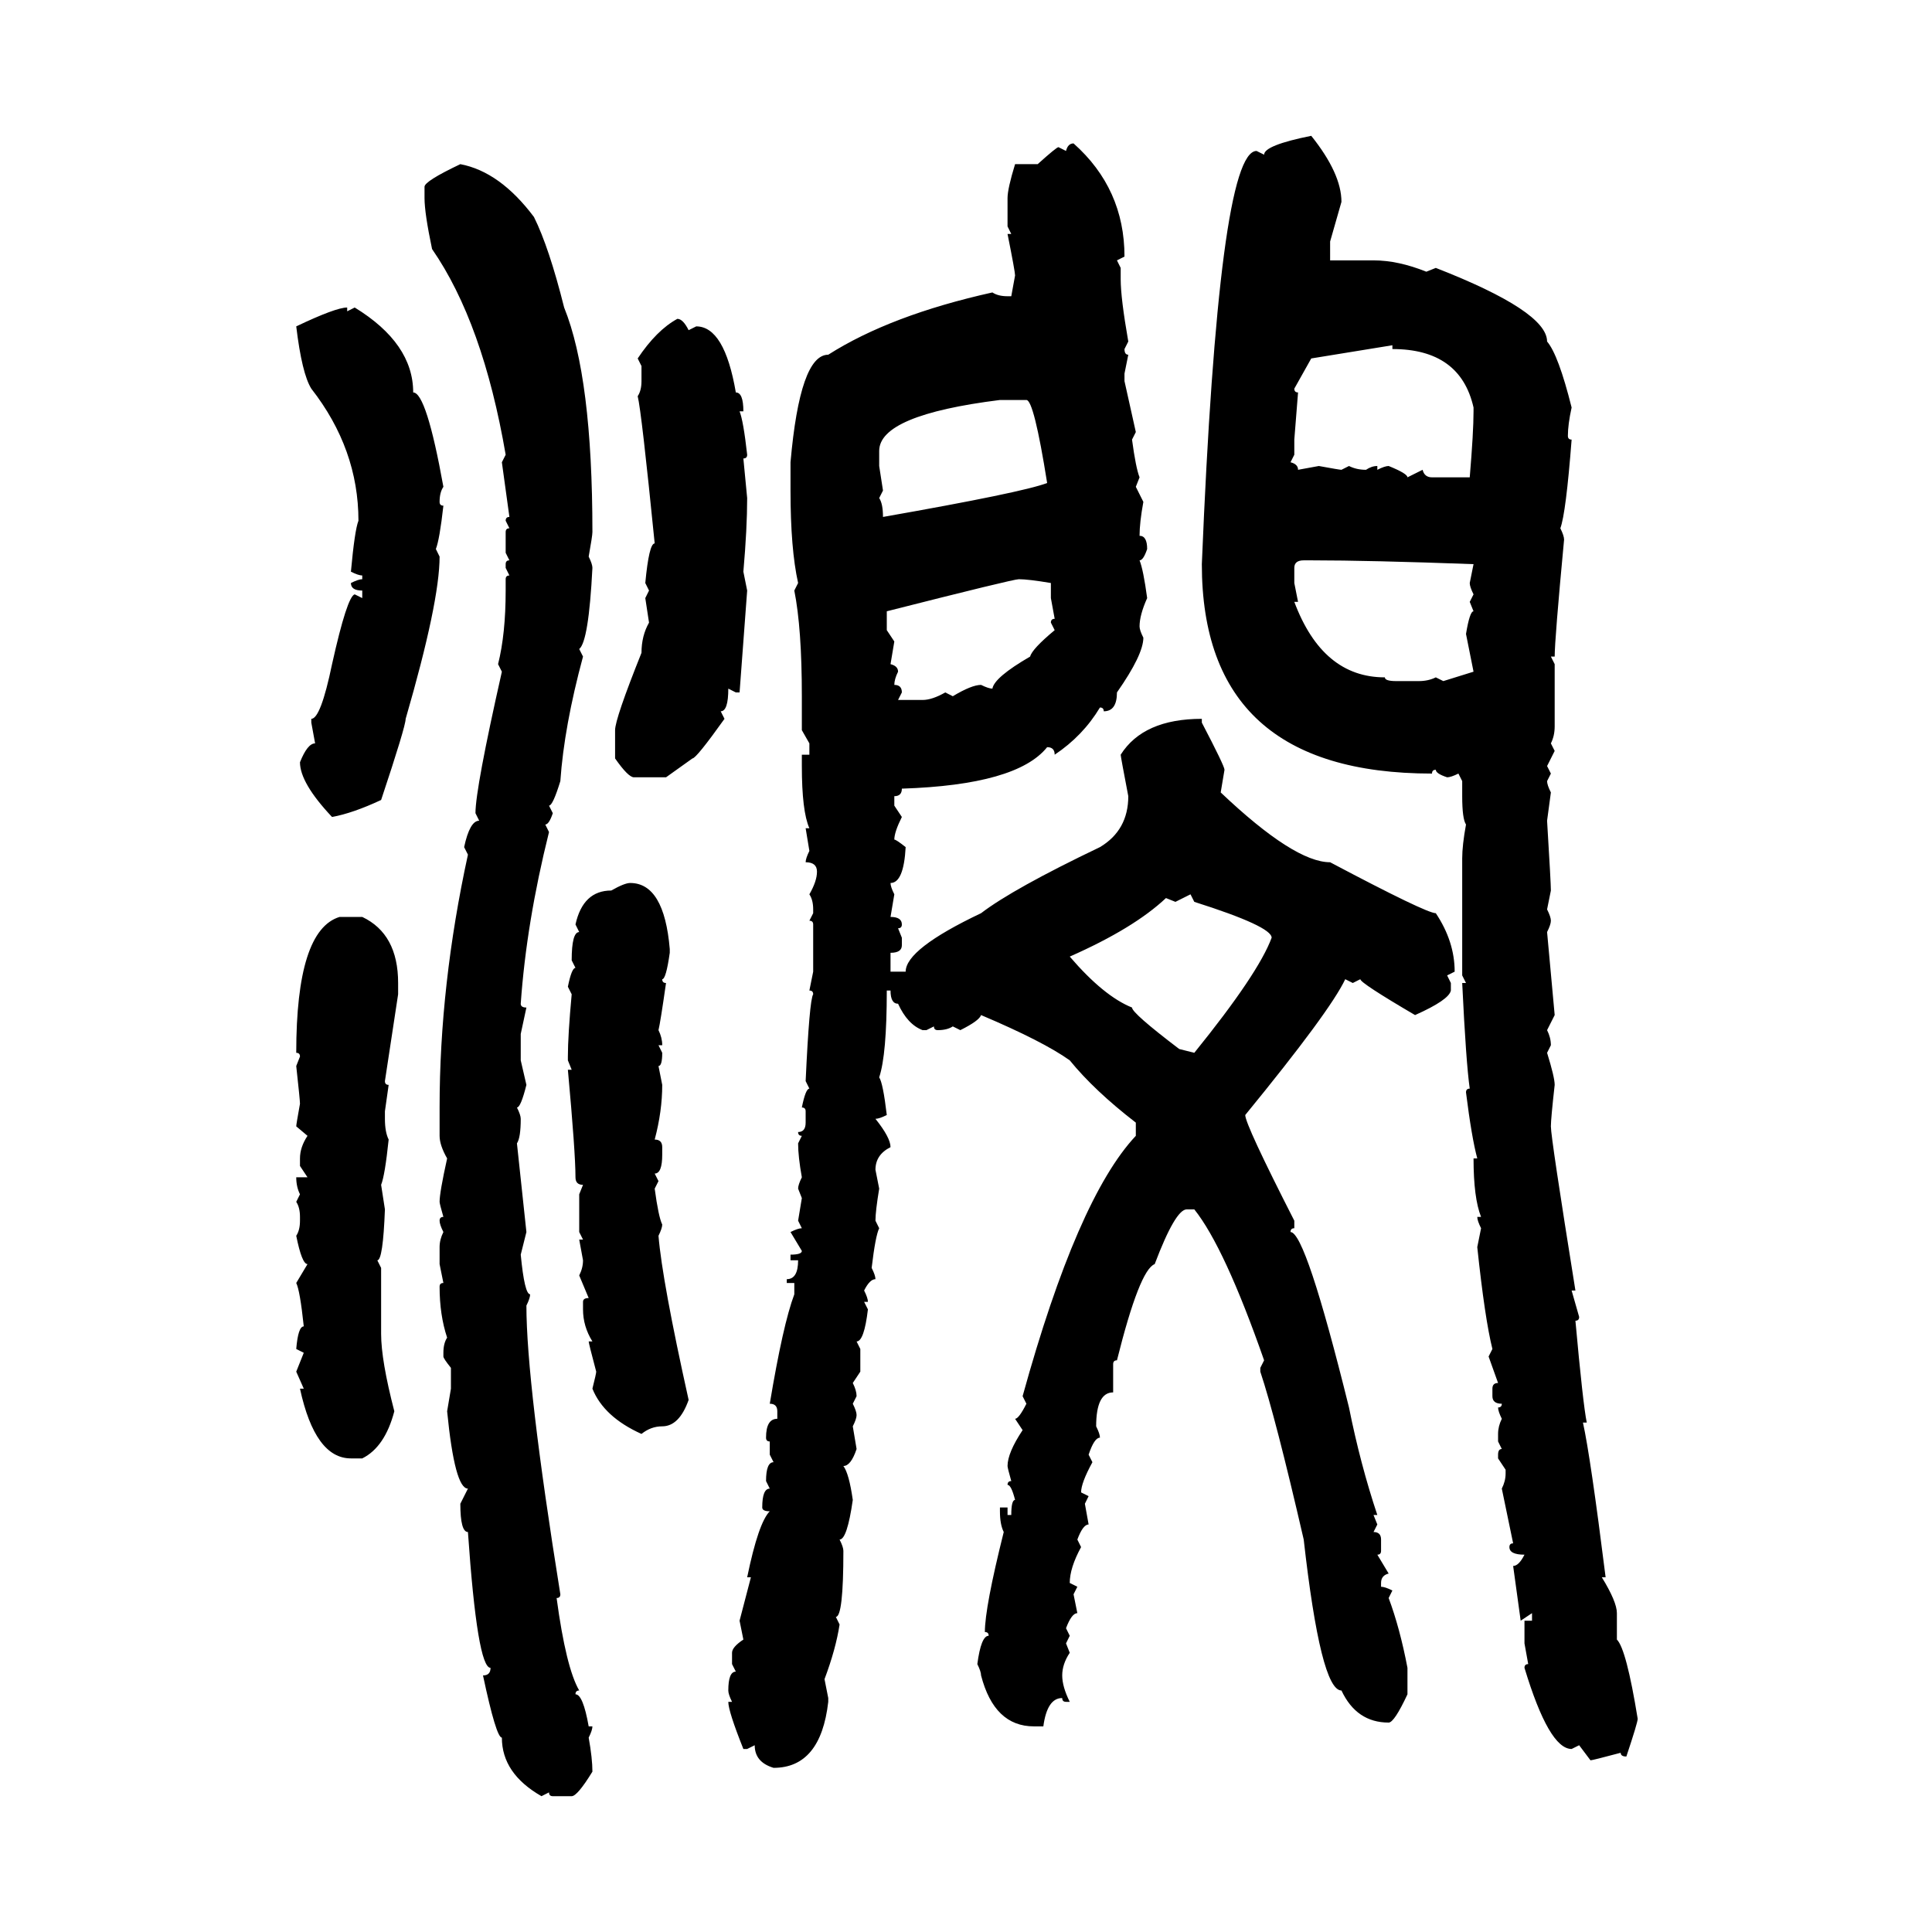 <svg xmlns="http://www.w3.org/2000/svg" xmlns:xlink="http://www.w3.org/1999/xlink" width="300" height="300"><path d="M203.61 21.09L203.61 21.09Q208.30 26.95 208.30 31.35L208.30 31.35L206.54 37.50L206.54 40.43L213.28 40.43Q217.09 40.43 221.48 42.19L221.48 42.19L222.95 41.60Q240.23 48.34 240.23 53.03L240.23 53.03Q241.99 55.08 244.04 63.28L244.04 63.28Q243.46 65.92 243.46 67.68L243.46 67.68Q243.46 68.26 244.04 68.26L244.04 68.26Q243.16 79.69 242.29 82.03L242.29 82.03Q242.87 83.20 242.87 83.79L242.87 83.79Q241.41 99.32 241.41 101.95L241.41 101.95L240.82 101.95L241.41 103.13L241.41 112.79Q241.41 114.26 240.82 115.43L240.82 115.43L241.41 116.60L240.23 118.95L240.82 120.12L240.23 121.29Q240.23 121.88 240.82 123.05L240.82 123.05L240.23 127.44Q240.82 137.11 240.82 138.28L240.82 138.28L240.23 141.21Q240.82 142.38 240.82 142.97L240.82 142.97Q240.82 143.55 240.23 144.73L240.23 144.73L241.41 157.62L240.23 159.96Q240.82 161.13 240.82 162.30L240.82 162.30L240.23 163.48Q241.41 167.29 241.41 168.46L241.41 168.46Q240.82 173.73 240.82 174.90L240.82 174.90Q240.82 176.66 244.63 200.39L244.63 200.39L244.04 200.39L245.21 204.49Q245.21 205.08 244.63 205.08L244.63 205.08Q245.80 217.97 246.39 220.90L246.39 220.90L245.80 220.90Q246.97 226.17 249.32 244.92L249.32 244.92L248.73 244.92Q251.07 248.73 251.07 250.49L251.07 250.49L251.07 254.59Q252.54 256.05 254.30 266.89L254.30 266.89Q254.30 267.48 252.54 272.75L252.54 272.75Q251.66 272.75 251.66 272.17L251.66 272.17Q247.27 273.34 246.97 273.34L246.97 273.34L245.21 271.00L244.04 271.58Q240.53 271.58 236.72 258.98L236.72 258.98Q236.72 258.40 237.30 258.40L237.30 258.40L236.72 255.18L236.72 251.66L237.89 251.66L237.89 250.49L236.13 251.66L234.96 243.16Q235.84 243.16 236.72 241.41L236.72 241.41Q234.38 241.41 234.38 240.23L234.38 240.23Q234.38 239.65 234.96 239.65L234.96 239.65L233.20 231.15Q233.79 229.98 233.79 228.81L233.79 228.81L233.79 228.22L232.62 226.46L232.62 225.88Q232.62 225 233.20 225L233.20 225L232.62 223.83L232.62 222.66Q232.62 221.48 233.20 220.31L233.20 220.31Q232.62 219.14 232.62 218.55L232.62 218.55Q233.20 218.55 233.20 217.97L233.20 217.97Q231.74 217.97 231.74 216.80L231.74 216.80L231.74 215.63Q231.74 214.75 232.62 214.75L232.62 214.75L231.15 210.64L231.74 209.47Q230.57 204.79 229.39 193.65L229.39 193.65L229.98 190.72Q229.39 189.55 229.39 188.96L229.39 188.96L229.98 188.96Q228.81 186.04 228.81 179.88L228.81 179.88L229.39 179.88Q228.52 176.66 227.64 169.63L227.64 169.63Q227.64 169.04 228.22 169.04L228.22 169.04Q227.64 164.94 227.05 152.64L227.05 152.64L227.64 152.64L227.05 151.46L227.05 133.30Q227.05 131.25 227.64 128.03L227.64 128.03Q227.05 127.15 227.05 123.63L227.05 123.63L227.05 121.29L226.46 120.12Q225.29 120.70 224.71 120.70L224.71 120.70Q222.95 120.12 222.95 119.53L222.95 119.53Q222.36 119.53 222.36 120.12L222.36 120.12Q186.62 120.12 186.62 87.60L186.62 87.60Q189.26 23.44 195.12 23.44L195.12 23.44L196.29 24.02Q196.29 22.56 203.61 21.09ZM166.70 22.27L166.70 22.27Q174.61 29.30 174.61 39.84L174.61 39.84L173.44 40.43L174.02 41.60L174.02 43.36Q174.02 46.29 175.20 53.03L175.20 53.03L174.61 54.20Q174.61 55.08 175.20 55.08L175.20 55.08L174.61 58.01L174.61 59.18L176.37 67.09L175.78 68.26Q176.37 72.66 176.95 74.12L176.95 74.12L176.37 75.59L177.54 77.93Q176.95 81.15 176.95 83.20L176.95 83.20Q178.13 83.20 178.13 85.25L178.13 85.25Q177.54 87.01 176.95 87.01L176.95 87.01Q177.54 88.48 178.13 92.87L178.13 92.87Q176.95 95.51 176.95 97.27L176.95 97.27Q176.95 97.85 177.54 99.02L177.54 99.02Q177.54 101.66 173.44 107.52L173.44 107.52Q173.44 110.45 171.39 110.45L171.39 110.45Q171.39 109.86 170.80 109.86L170.80 109.86Q168.16 114.26 163.77 117.19L163.77 117.19Q163.77 116.02 162.60 116.02L162.60 116.02Q157.91 121.88 140.04 122.46L140.04 122.46Q140.04 123.63 138.87 123.63L138.87 123.63L138.87 125.10L140.04 126.86Q138.87 129.20 138.87 130.37L138.87 130.37Q139.16 130.37 140.63 131.54L140.63 131.54Q140.33 137.11 138.28 137.11L138.28 137.11Q138.28 137.70 138.87 138.87L138.87 138.87L138.28 142.38Q140.04 142.38 140.04 143.55L140.04 143.55Q140.04 144.14 139.45 144.14L139.45 144.14L140.04 145.61L140.04 146.78Q140.04 147.95 138.28 147.95L138.28 147.95L138.28 150.88L140.63 150.88Q140.63 147.36 152.34 141.80L152.34 141.80Q157.32 137.99 170.80 131.54L170.80 131.54Q175.20 128.91 175.20 123.63L175.20 123.63Q174.02 117.48 174.02 117.19L174.02 117.19Q177.54 111.62 186.62 111.62L186.62 111.62L186.62 112.21Q190.14 118.95 190.14 119.53L190.14 119.53L189.55 123.05Q200.98 133.89 206.54 133.89L206.54 133.89Q221.48 141.80 222.95 141.80L222.95 141.80Q225.88 146.19 225.88 150.88L225.88 150.88L224.71 151.46L225.29 152.64L225.29 153.81Q225 155.27 219.73 157.62L219.73 157.62Q211.23 152.64 211.23 152.05L211.23 152.05L210.06 152.64L208.89 152.05Q206.54 157.03 193.36 173.14L193.36 173.14Q193.36 174.61 200.98 189.55L200.98 189.55L200.98 190.72Q200.39 190.72 200.39 191.31L200.39 191.31Q202.73 191.31 209.47 218.55L209.47 218.55Q211.23 227.34 213.87 235.25L213.87 235.25L213.28 235.25L213.87 236.72L213.28 237.89Q214.45 237.89 214.45 239.06L214.45 239.06L214.45 240.82Q214.45 241.41 213.87 241.41L213.87 241.41L215.63 244.34Q214.45 244.63 214.45 245.80L214.45 245.80L214.45 246.39Q215.04 246.39 216.21 246.97L216.21 246.97L215.63 248.14Q217.38 252.83 218.55 258.98L218.55 258.98L218.55 263.09Q216.50 267.48 215.63 267.48L215.63 267.48Q210.64 267.48 208.30 262.50L208.30 262.50Q205.08 262.50 202.44 239.06L202.44 239.06Q198.05 220.02 195.70 212.99L195.70 212.99L195.70 212.40L196.29 211.23Q190.14 193.65 185.45 187.79L185.45 187.79L184.28 187.79Q182.52 187.79 179.30 196.29L179.30 196.29Q176.95 197.17 173.44 211.23L173.44 211.23Q172.85 211.23 172.85 211.82L172.85 211.82L172.85 216.21Q170.21 216.21 170.21 221.48L170.21 221.48Q170.80 222.66 170.80 223.24L170.80 223.24Q169.92 223.24 169.04 225.88L169.04 225.88L169.63 227.05Q167.87 230.27 167.87 231.74L167.87 231.74L169.04 232.32L168.46 233.50L169.04 236.72Q168.16 236.72 167.29 239.06L167.29 239.06L167.87 240.23Q166.11 243.46 166.11 245.80L166.11 245.80L167.29 246.39L166.70 247.56L167.29 250.49Q166.41 250.49 165.53 252.83L165.53 252.83L166.11 254.00L165.53 255.18L166.11 256.64Q164.94 258.40 164.94 260.16L164.94 260.16Q164.94 261.91 166.11 264.26L166.11 264.26L165.53 264.26Q164.94 264.26 164.94 263.67L164.94 263.67Q162.60 263.67 162.01 268.07L162.01 268.07L160.55 268.07Q154.39 268.07 152.34 260.16L152.34 260.16Q152.34 259.57 151.76 258.40L151.76 258.40Q152.34 254.00 153.52 254.00L153.52 254.00Q153.52 253.42 152.93 253.42L152.93 253.42Q152.93 249.61 155.86 237.89L155.86 237.89Q155.27 236.72 155.27 234.67L155.27 234.67L155.27 234.08L156.45 234.08L156.45 235.25L157.03 235.25Q157.03 232.91 157.62 232.91L157.62 232.91Q157.03 230.57 156.45 230.57L156.45 230.57Q156.45 229.98 157.03 229.98L157.03 229.98Q156.45 227.93 156.45 227.64L156.45 227.64Q156.45 225.59 158.79 222.07L158.79 222.07L157.62 220.31Q158.20 220.31 159.38 217.97L159.38 217.97L158.79 216.80Q167.29 186.04 176.37 176.37L176.37 176.37L176.37 174.32Q169.92 169.34 166.11 164.65L166.11 164.65Q162.01 161.72 152.34 157.62L152.34 157.62Q152.05 158.50 149.12 159.96L149.12 159.96L147.95 159.38Q147.07 159.96 145.61 159.96L145.61 159.96Q145.02 159.96 145.02 159.38L145.02 159.38L143.85 159.96L143.26 159.96Q140.92 159.08 139.45 155.86L139.45 155.86Q138.28 155.86 138.28 153.81L138.28 153.81L137.70 153.81Q137.70 163.77 136.52 167.29L136.52 167.29Q137.11 168.16 137.70 173.14L137.70 173.14Q136.52 173.73 135.94 173.73L135.94 173.73Q138.28 176.66 138.28 178.13L138.28 178.13Q135.94 179.30 135.94 181.64L135.94 181.64L136.52 184.57Q135.94 188.09 135.94 189.55L135.94 189.55L136.52 190.72Q135.94 191.89 135.35 196.88L135.35 196.88Q135.94 198.05 135.94 198.63L135.94 198.63Q135.06 198.63 134.18 200.39L134.18 200.39Q134.77 201.56 134.77 202.15L134.77 202.15L134.18 202.15L134.77 203.32Q134.18 208.30 133.01 208.30L133.01 208.30L133.59 209.47L133.59 212.99L132.42 214.75Q133.01 215.92 133.01 216.80L133.01 216.80L132.42 217.97Q133.01 219.14 133.01 219.73L133.01 219.73Q133.01 220.31 132.42 221.48L132.42 221.48L133.01 225Q132.13 227.64 130.96 227.64L130.96 227.64Q131.84 228.81 132.42 232.91L132.42 232.91Q131.54 239.06 130.37 239.06L130.37 239.06Q130.96 240.23 130.96 240.82L130.96 240.82Q130.96 251.07 129.79 251.07L129.79 251.07L130.37 252.25Q129.79 256.05 128.03 260.74L128.03 260.74L128.61 263.67L128.61 264.26Q127.44 274.51 120.12 274.51L120.12 274.51Q117.19 273.63 117.19 271.00L117.19 271.00L116.02 271.58L115.43 271.58Q113.09 265.72 113.09 264.26L113.09 264.26L113.67 264.26Q113.09 263.09 113.09 262.50L113.09 262.50Q113.09 259.57 114.26 259.57L114.26 259.57L113.67 258.40L113.67 256.64Q113.67 255.76 115.43 254.59L115.43 254.59L114.84 251.66L116.60 244.92L116.02 244.92Q117.77 236.43 119.53 234.67L119.53 234.67Q118.36 234.67 118.36 234.08L118.36 234.08Q118.36 231.15 119.53 231.15L119.53 231.15L118.95 229.98Q118.95 227.05 120.12 227.05L120.12 227.05L119.53 225.88L119.53 223.83Q118.95 223.83 118.95 223.24L118.95 223.24Q118.95 220.31 120.70 220.31L120.70 220.31L120.70 219.14Q120.70 217.97 119.53 217.97L119.53 217.97Q121.58 205.66 123.34 200.98L123.34 200.98L123.34 199.22L122.17 199.22L122.17 198.63Q123.93 198.63 123.93 195.70L123.93 195.70L122.75 195.70L122.75 194.82Q124.51 194.82 124.51 194.24L124.51 194.24L122.75 191.31Q123.93 190.72 124.51 190.72L124.51 190.72L123.93 189.55L124.51 186.04L123.93 184.57Q123.93 183.98 124.51 182.81L124.51 182.81Q123.93 179.59 123.93 177.54L123.93 177.54L124.51 176.37Q123.93 176.37 123.93 175.78L123.93 175.78Q125.10 175.78 125.10 174.32L125.10 174.32L125.10 172.56Q125.10 171.97 124.51 171.97L124.51 171.97Q125.10 169.04 125.68 169.04L125.68 169.04L125.10 167.87Q125.68 155.27 126.27 154.39L126.27 154.39Q126.27 153.81 125.68 153.81L125.68 153.81L126.27 150.88L126.27 143.55Q126.27 142.97 125.68 142.97L125.68 142.97L126.27 141.80L126.27 141.21Q126.27 139.75 125.68 138.87L125.68 138.87Q126.86 136.82 126.86 135.35L126.86 135.35Q126.86 133.89 125.10 133.89L125.10 133.89Q125.10 133.30 125.68 132.13L125.68 132.13L125.10 128.61L125.68 128.61Q124.51 125.98 124.51 118.95L124.51 118.95L124.51 117.19L125.68 117.19L125.68 115.43L124.51 113.38L124.51 108.11Q124.51 97.56 123.34 91.70L123.34 91.70L123.93 90.53Q122.75 85.25 122.75 76.17L122.75 76.17L122.75 71.78Q124.22 55.08 128.61 55.08L128.61 55.08Q138.28 48.93 154.10 45.41L154.10 45.41Q154.98 46.00 156.45 46.00L156.45 46.00L157.03 46.00L157.62 42.77Q157.62 42.19 156.45 36.33L156.45 36.33L157.03 36.33L156.45 35.16L156.45 30.76Q156.45 29.30 157.62 25.49L157.62 25.49L161.13 25.49Q164.06 22.85 164.36 22.85L164.36 22.85L165.53 23.44Q165.82 22.27 166.70 22.27ZM71.48 25.49L71.48 25.49Q77.64 26.66 82.91 33.69L82.91 33.69Q85.25 38.38 87.60 47.75L87.60 47.75Q91.99 58.59 91.99 82.62L91.99 82.62Q91.99 83.20 91.41 86.43L91.41 86.43Q91.99 87.60 91.99 88.18L91.99 88.18Q91.41 99.61 89.94 100.78L89.94 100.78L90.53 101.95Q87.60 112.79 87.01 121.29L87.01 121.29Q85.84 125.10 85.25 125.10L85.25 125.10L85.84 126.27Q85.25 128.03 84.67 128.03L84.67 128.03L85.25 129.20Q81.74 143.26 80.86 155.86L80.86 155.86Q80.86 156.45 81.74 156.45L81.74 156.45L80.86 160.55L80.86 164.65L81.74 168.46Q80.86 171.97 80.27 171.97L80.27 171.97Q80.86 173.14 80.86 173.73L80.86 173.73Q80.86 176.66 80.27 177.54L80.27 177.54L81.74 191.31L80.86 194.82Q81.45 200.98 82.32 200.98L82.32 200.98Q82.32 201.56 81.74 202.73L81.74 202.73Q81.74 214.75 87.01 247.56L87.01 247.56Q87.01 248.14 86.43 248.14L86.43 248.14Q87.89 258.98 89.94 262.50L89.94 262.50Q89.36 262.50 89.36 263.09L89.36 263.09Q90.53 263.09 91.41 268.07L91.41 268.07L91.99 268.07Q91.99 268.65 91.41 269.82L91.41 269.82Q91.99 273.05 91.99 275.10L91.99 275.10Q89.65 278.91 88.77 278.91L88.77 278.91L85.84 278.91Q85.25 278.91 85.25 278.32L85.25 278.32L84.08 278.91Q77.93 275.39 77.93 269.82L77.93 269.82Q77.05 269.82 75 260.16L75 260.16Q76.17 260.16 76.17 258.98L76.17 258.98Q74.12 258.98 72.66 237.89L72.66 237.89Q71.48 237.89 71.48 233.50L71.48 233.50L72.66 231.15Q70.61 231.15 69.43 219.14L69.43 219.14L70.02 215.63L70.02 212.40Q68.85 210.94 68.85 210.64L68.85 210.64L68.85 210.06Q68.85 208.59 69.43 207.71L69.43 207.71Q68.26 204.20 68.26 199.80L68.26 199.80Q68.26 199.22 68.85 199.22L68.85 199.22L68.26 196.29L68.26 193.65Q68.26 192.48 68.85 191.31L68.85 191.31Q68.26 190.14 68.26 189.55L68.26 189.55Q68.26 188.96 68.85 188.96L68.85 188.96Q68.26 186.91 68.26 186.62L68.26 186.62Q68.26 185.16 69.43 179.88L69.43 179.88Q68.26 177.83 68.26 176.37L68.26 176.37L68.26 171.97Q68.26 152.93 72.66 132.71L72.66 132.71L72.07 131.54Q72.95 127.44 74.41 127.44L74.41 127.44L73.83 126.27Q73.83 122.46 77.93 104.30L77.93 104.30L77.34 103.13Q78.52 98.44 78.52 91.70L78.52 91.70L78.52 89.94Q78.52 89.36 79.10 89.36L79.10 89.36L78.52 88.18L78.52 87.60Q78.52 87.01 79.10 87.01L79.10 87.01L78.52 85.84L78.52 82.62Q78.52 82.03 79.10 82.03L79.10 82.03L78.52 80.86Q78.52 80.27 79.10 80.27L79.10 80.27L77.93 71.78L78.52 70.61Q75 50.10 67.09 38.67L67.09 38.67Q65.92 33.11 65.92 30.76L65.92 30.76L65.92 29.00Q65.92 28.13 71.48 25.49ZM53.91 47.75L53.91 47.75L53.91 48.34L55.08 47.75Q64.16 53.32 64.16 60.94L64.16 60.94Q66.21 60.94 68.85 75.59L68.85 75.59Q68.26 76.46 68.26 77.93L68.26 77.93Q68.26 78.52 68.85 78.52L68.85 78.52Q68.26 83.79 67.68 85.25L67.68 85.25L68.26 86.43Q68.26 93.46 62.99 111.62L62.99 111.62Q62.99 112.79 59.18 124.22L59.18 124.22Q54.79 126.27 51.56 126.86L51.56 126.86Q46.58 121.58 46.58 118.36L46.58 118.36Q47.75 115.43 48.93 115.43L48.93 115.43L48.34 112.21L48.34 111.62Q49.80 111.62 51.56 103.13L51.56 103.13Q53.91 92.58 55.08 92.29L55.08 92.29L56.25 92.87L56.25 91.70Q54.49 91.70 54.49 90.53L54.49 90.53Q55.66 89.94 56.25 89.94L56.25 89.94L56.25 89.36Q55.66 89.36 54.49 88.77L54.49 88.77Q55.08 82.32 55.66 80.86L55.66 80.86Q55.66 69.73 48.34 60.35L48.34 60.35Q46.88 58.01 46.00 50.68L46.00 50.68Q52.15 47.75 53.91 47.75ZM105.18 49.51L105.18 49.51Q106.05 49.51 106.93 51.27L106.93 51.27L108.11 50.68Q112.50 50.68 114.26 60.94L114.26 60.94Q115.43 60.94 115.43 63.87L115.43 63.87L114.84 63.87Q115.43 65.33 116.02 70.61L116.02 70.61Q116.02 71.19 115.43 71.19L115.43 71.19L116.02 77.34Q116.02 82.03 115.43 88.77L115.43 88.77L116.02 91.70L114.84 107.52L114.26 107.52L113.09 106.93Q113.09 110.45 111.91 110.45L111.91 110.45L112.50 111.62Q108.11 117.77 107.52 117.77L107.52 117.77L103.42 120.70L98.44 120.70Q97.56 120.70 95.51 117.77L95.51 117.77L95.51 113.38Q95.51 111.62 99.61 101.37L99.61 101.37Q99.61 98.73 100.78 96.68L100.78 96.68L100.20 92.87L100.78 91.70L100.20 90.53Q100.78 84.38 101.66 84.38L101.66 84.38Q99.61 63.87 99.02 61.52L99.02 61.52Q99.61 60.64 99.61 59.18L99.61 59.18L99.61 56.84L99.02 55.66Q101.95 51.27 105.18 49.51ZM216.21 53.61L203.61 55.66L200.98 60.35Q200.98 60.94 201.56 60.94L201.56 60.94L200.98 68.26L200.98 70.61L200.39 71.78Q201.56 72.07 201.56 72.95L201.56 72.95L204.79 72.36Q208.01 72.95 208.30 72.95L208.30 72.95L209.47 72.36Q210.64 72.95 212.11 72.95L212.11 72.95Q212.99 72.36 213.87 72.36L213.87 72.36L213.87 72.95Q215.04 72.36 215.63 72.36L215.63 72.36Q218.55 73.54 218.55 74.12L218.55 74.12L220.90 72.95Q221.19 74.12 222.36 74.12L222.36 74.12L228.22 74.12Q228.81 67.09 228.81 63.87L228.81 63.87L228.81 63.28Q226.76 54.20 216.21 54.20L216.21 54.20L216.21 53.61ZM136.52 70.02L136.52 72.36L137.11 76.17L136.52 77.34Q137.11 78.22 137.11 80.27L137.11 80.27Q158.79 76.46 162.60 75L162.60 75Q160.55 62.11 159.38 62.11L159.38 62.11L155.27 62.11Q136.52 64.45 136.52 70.02L136.52 70.02ZM200.98 88.18L200.98 88.18L200.98 90.53L201.56 93.46L200.98 93.46Q205.37 105.18 215.04 105.18L215.04 105.18Q215.04 105.76 216.80 105.76L216.80 105.76L220.31 105.76Q221.78 105.76 222.95 105.18L222.95 105.18L224.12 105.76L228.81 104.30L227.64 98.44Q228.22 94.92 228.81 94.92L228.81 94.92L228.22 93.46L228.81 92.29Q228.22 91.11 228.22 90.53L228.22 90.53L228.81 87.60Q212.70 87.01 203.61 87.01L203.61 87.01L202.44 87.01Q200.98 87.01 200.98 88.18ZM137.70 94.92L137.70 94.92L137.70 97.85L138.87 99.61L138.28 103.13Q139.45 103.42 139.45 104.30L139.45 104.30Q138.87 105.47 138.87 106.35L138.87 106.35Q140.04 106.35 140.04 107.52L140.04 107.52L139.45 108.69L143.26 108.69Q144.73 108.69 146.78 107.52L146.78 107.52L147.95 108.11Q150.88 106.35 152.34 106.35L152.34 106.35Q153.52 106.93 154.10 106.93L154.10 106.93Q154.39 105.18 159.96 101.95L159.96 101.95Q160.25 100.78 163.77 97.85L163.77 97.85L163.18 96.68Q163.18 96.09 163.77 96.09L163.77 96.09L163.18 92.87L163.18 90.53Q159.67 89.94 158.20 89.94L158.20 89.94Q157.32 89.94 137.70 94.92ZM97.85 137.11L97.85 137.11Q103.13 137.11 104.00 147.36L104.00 147.36L104.00 147.95Q103.42 152.05 102.83 152.05L102.83 152.05Q102.83 152.64 103.42 152.64L103.42 152.64Q102.54 158.79 102.25 159.96L102.25 159.96Q102.83 161.13 102.83 162.30L102.83 162.30L102.25 162.30L102.83 163.48Q102.83 165.53 102.25 165.53L102.25 165.53L102.83 168.46Q102.83 172.56 101.66 176.95L101.66 176.95Q102.83 176.95 102.83 178.13L102.83 178.13L102.83 179.30Q102.83 182.23 101.66 182.23L101.66 182.23L102.25 183.40L101.66 184.57Q102.25 188.96 102.83 190.14L102.83 190.14Q102.83 190.72 102.25 191.89L102.25 191.89Q102.83 198.93 106.93 217.38L106.93 217.38Q105.47 221.48 102.83 221.48L102.83 221.48Q101.07 221.48 99.61 222.66L99.61 222.66Q93.75 220.02 91.99 215.63L91.99 215.63Q92.58 213.28 92.58 212.99L92.58 212.99Q91.41 208.59 91.41 208.30L91.41 208.30L91.99 208.30Q90.53 205.96 90.53 203.32L90.53 203.32L90.53 202.15Q90.53 201.56 91.41 201.56L91.41 201.56L89.94 198.05Q90.53 196.88 90.53 195.70L90.53 195.70L89.94 192.48L90.53 192.48L89.94 191.31L89.94 185.45L90.53 183.98Q89.36 183.98 89.36 182.81L89.36 182.81Q89.36 179.00 88.18 166.11L88.18 166.11L88.77 166.11L88.18 164.65L88.18 164.06Q88.18 160.84 88.77 154.39L88.77 154.39L88.18 153.22Q88.77 150.29 89.36 150.29L89.36 150.29L88.77 149.12Q88.77 144.73 89.94 144.73L89.94 144.73L89.36 143.55Q90.53 138.28 94.92 138.28L94.92 138.28Q96.97 137.11 97.85 137.11ZM184.86 138.87L182.52 140.04L181.05 139.45Q176.07 144.14 166.11 148.54L166.11 148.54Q171.39 154.69 175.78 156.45L175.78 156.45Q175.78 157.32 183.11 162.89L183.11 162.89L185.45 163.48Q195.41 151.17 197.46 145.61L197.46 145.61Q197.46 143.85 185.45 140.04L185.45 140.04L184.86 138.87ZM52.73 142.38L56.25 142.38Q61.82 145.02 61.82 152.64L61.82 152.64L61.82 154.39L59.77 167.87Q59.77 168.46 60.35 168.46L60.35 168.46L59.77 172.56L59.77 173.73Q59.77 175.78 60.35 176.95L60.35 176.95Q59.77 182.52 59.18 183.98L59.18 183.98L59.77 187.79Q59.47 195.70 58.59 195.70L58.59 195.70L59.18 196.88L59.18 207.13Q59.18 211.23 61.23 219.14L61.23 219.14Q59.77 224.71 56.25 226.46L56.25 226.46L54.49 226.46Q48.93 226.46 46.58 215.63L46.58 215.63L47.17 215.63L46.00 212.99L47.17 210.06L46.00 209.47Q46.29 205.96 47.17 205.96L47.17 205.96Q46.58 200.39 46.00 199.22L46.00 199.22L47.75 196.29Q46.88 196.29 46.00 191.89L46.00 191.89Q46.58 191.02 46.58 189.55L46.58 189.55L46.58 188.96Q46.58 187.50 46.00 186.62L46.00 186.62L46.58 185.45Q46.00 184.28 46.00 182.81L46.00 182.81L47.75 182.81L46.58 181.05L46.58 179.88Q46.58 178.13 47.75 176.37L47.75 176.37L46.00 174.90Q46.00 174.61 46.58 171.39L46.58 171.39Q46.58 170.80 46.00 165.53L46.00 165.53L46.58 164.06Q46.58 163.48 46.00 163.48L46.00 163.48Q46.00 144.43 52.73 142.38L52.73 142.38Z"/></svg>